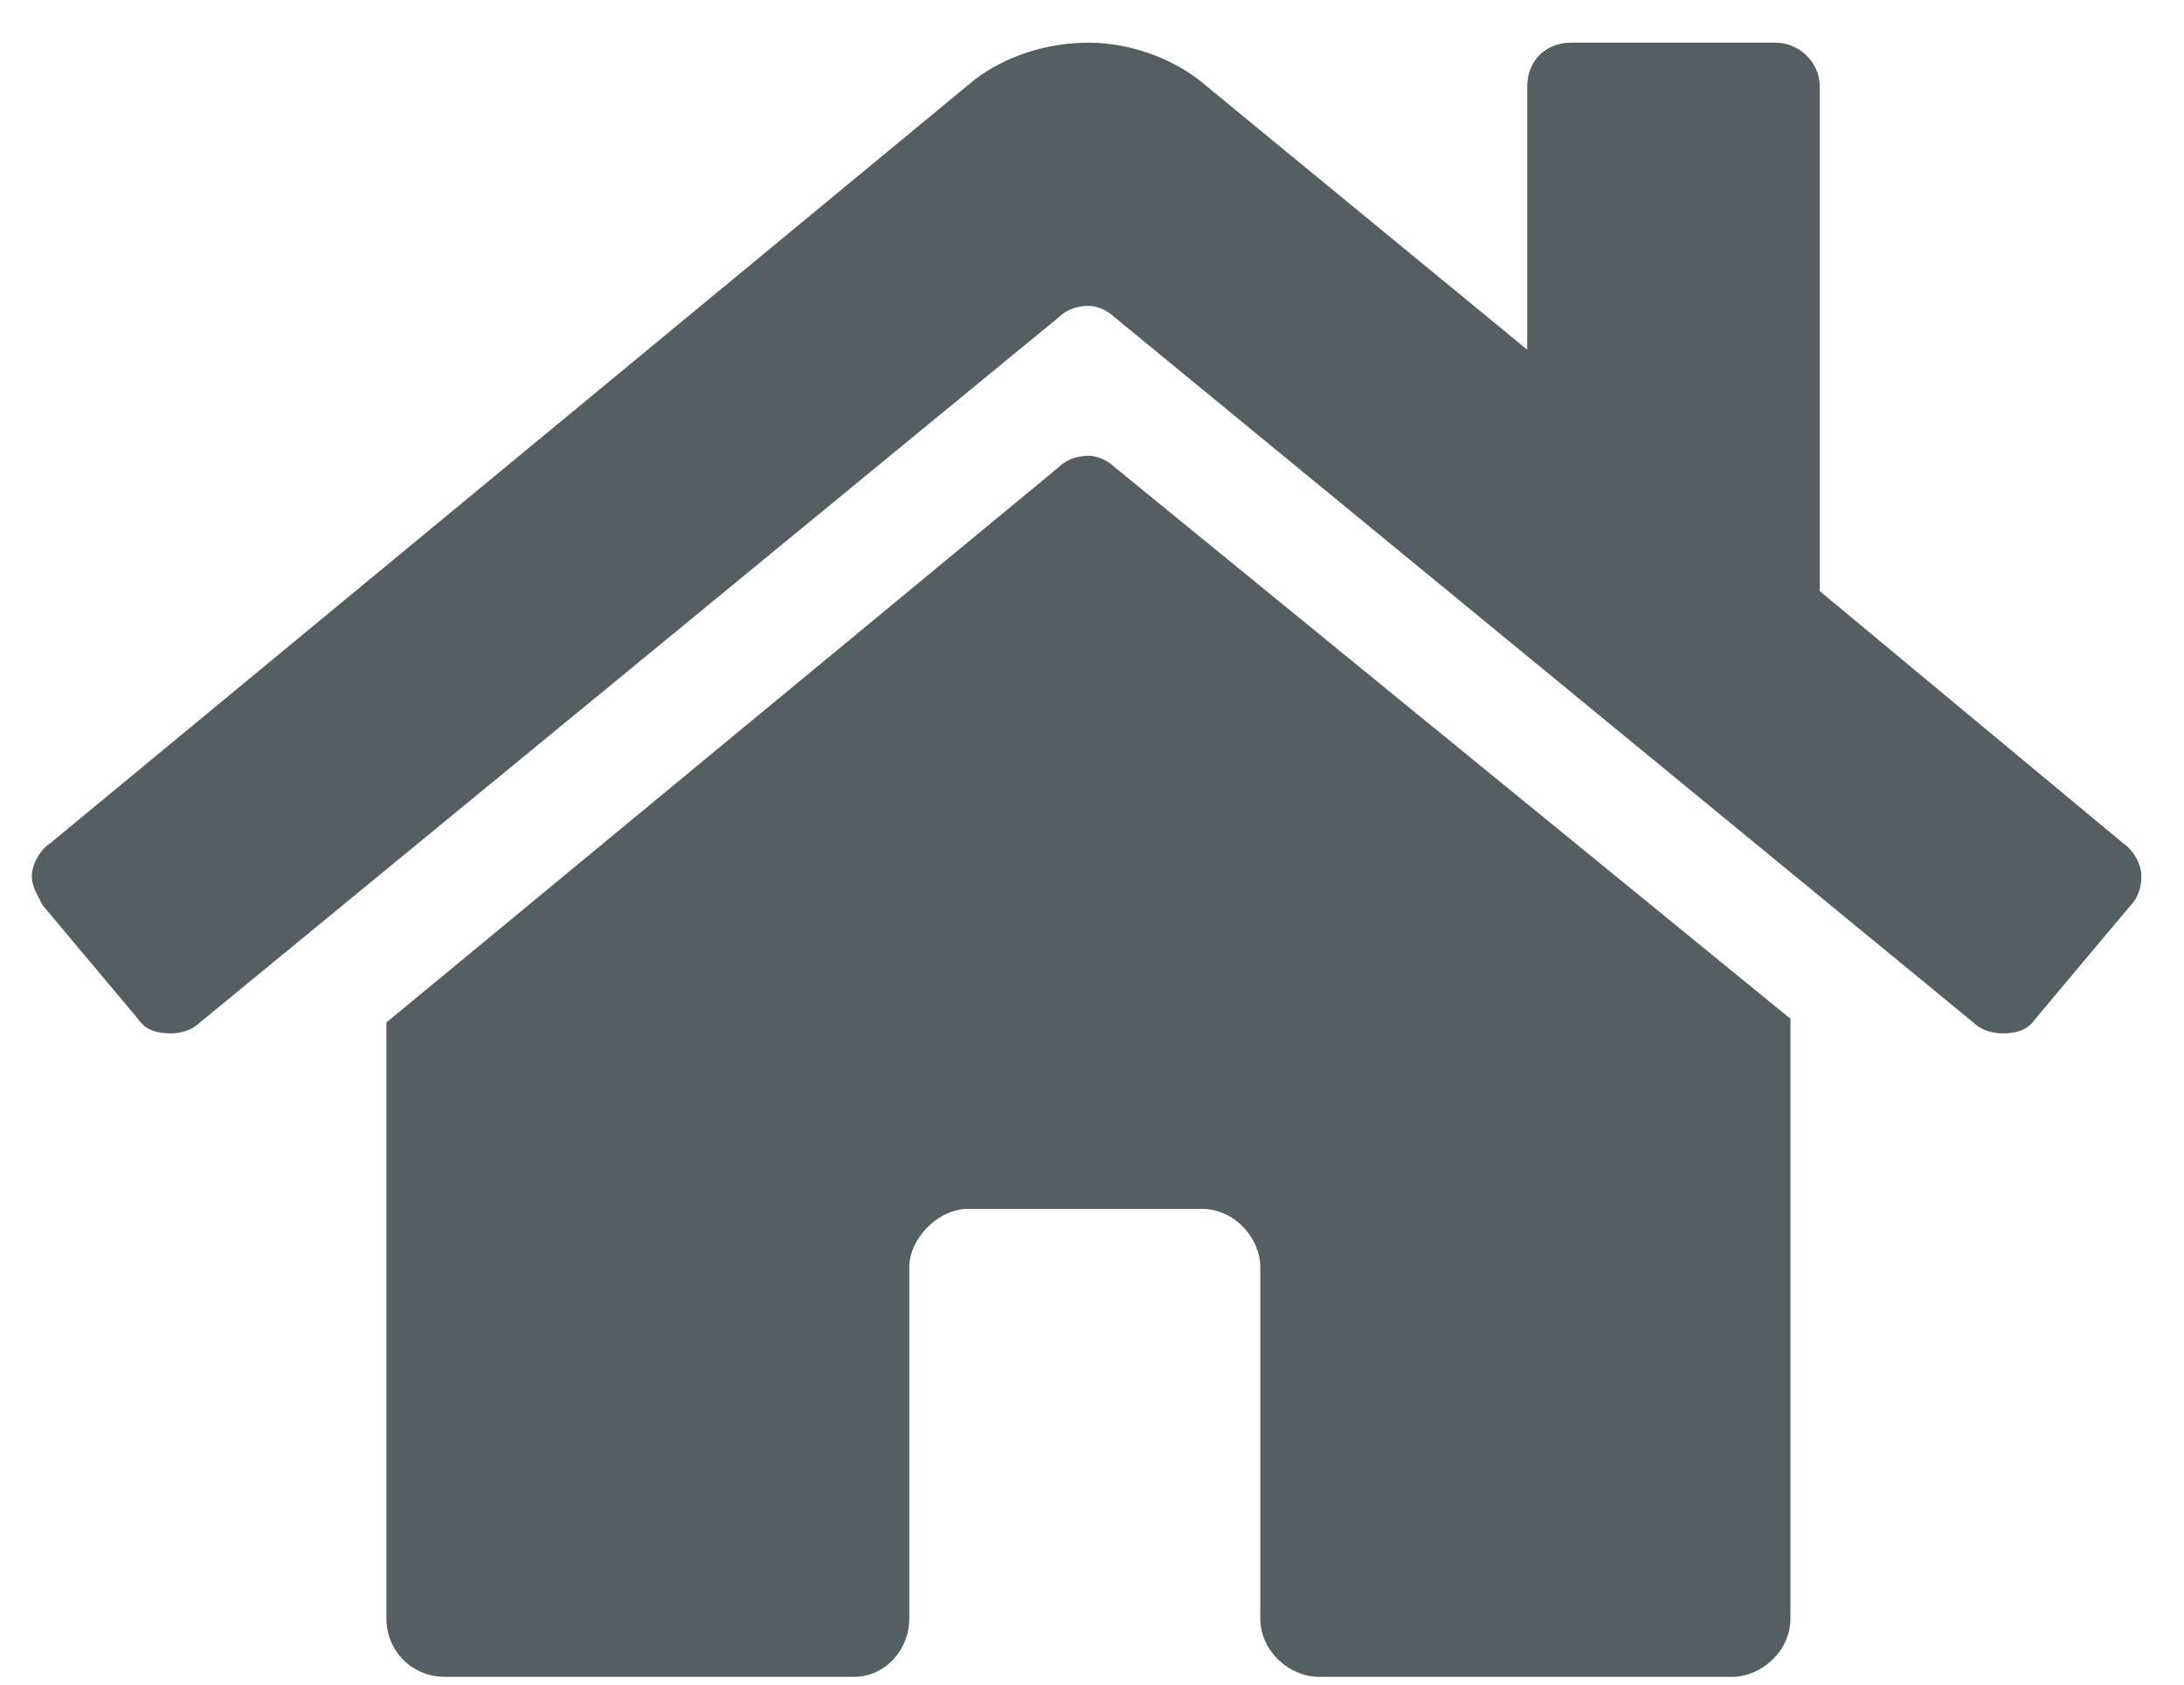 <svg width="35" height="27" viewBox="0 0 35 27" fill="none" xmlns="http://www.w3.org/2000/svg">
<path d="M16.975 7.48L6.193 16.387V25.938C6.193 26.465 6.604 26.875 7.131 26.875H13.693C14.162 26.875 14.572 26.465 14.572 25.938V20.312C14.572 19.844 15.041 19.375 15.51 19.375H19.26C19.787 19.375 20.197 19.844 20.197 20.312V25.938C20.197 26.465 20.666 26.875 21.135 26.875H27.756C28.225 26.875 28.693 26.465 28.693 25.938V16.328L17.854 7.48C17.736 7.363 17.561 7.305 17.443 7.305C17.268 7.305 17.092 7.363 16.975 7.48ZM34.026 13.516L29.162 9.473V1.387C29.162 0.977 28.811 0.684 28.459 0.684H25.178C24.768 0.684 24.475 0.977 24.475 1.387V5.605L19.201 1.27C18.733 0.918 18.088 0.684 17.443 0.684C16.74 0.684 16.096 0.918 15.627 1.27L0.803 13.516C0.627 13.633 0.51 13.867 0.51 14.043C0.51 14.219 0.627 14.395 0.686 14.512L2.209 16.328C2.326 16.504 2.502 16.562 2.736 16.562C2.912 16.562 3.088 16.504 3.205 16.387L16.975 5.078C17.092 4.961 17.268 4.902 17.443 4.902C17.561 4.902 17.736 4.961 17.854 5.078L31.623 16.387C31.74 16.504 31.916 16.562 32.092 16.562C32.326 16.562 32.502 16.504 32.619 16.328L34.143 14.512C34.26 14.395 34.318 14.219 34.318 14.043C34.318 13.867 34.201 13.633 34.026 13.516Z" fill="#535F62"/>
</svg>
